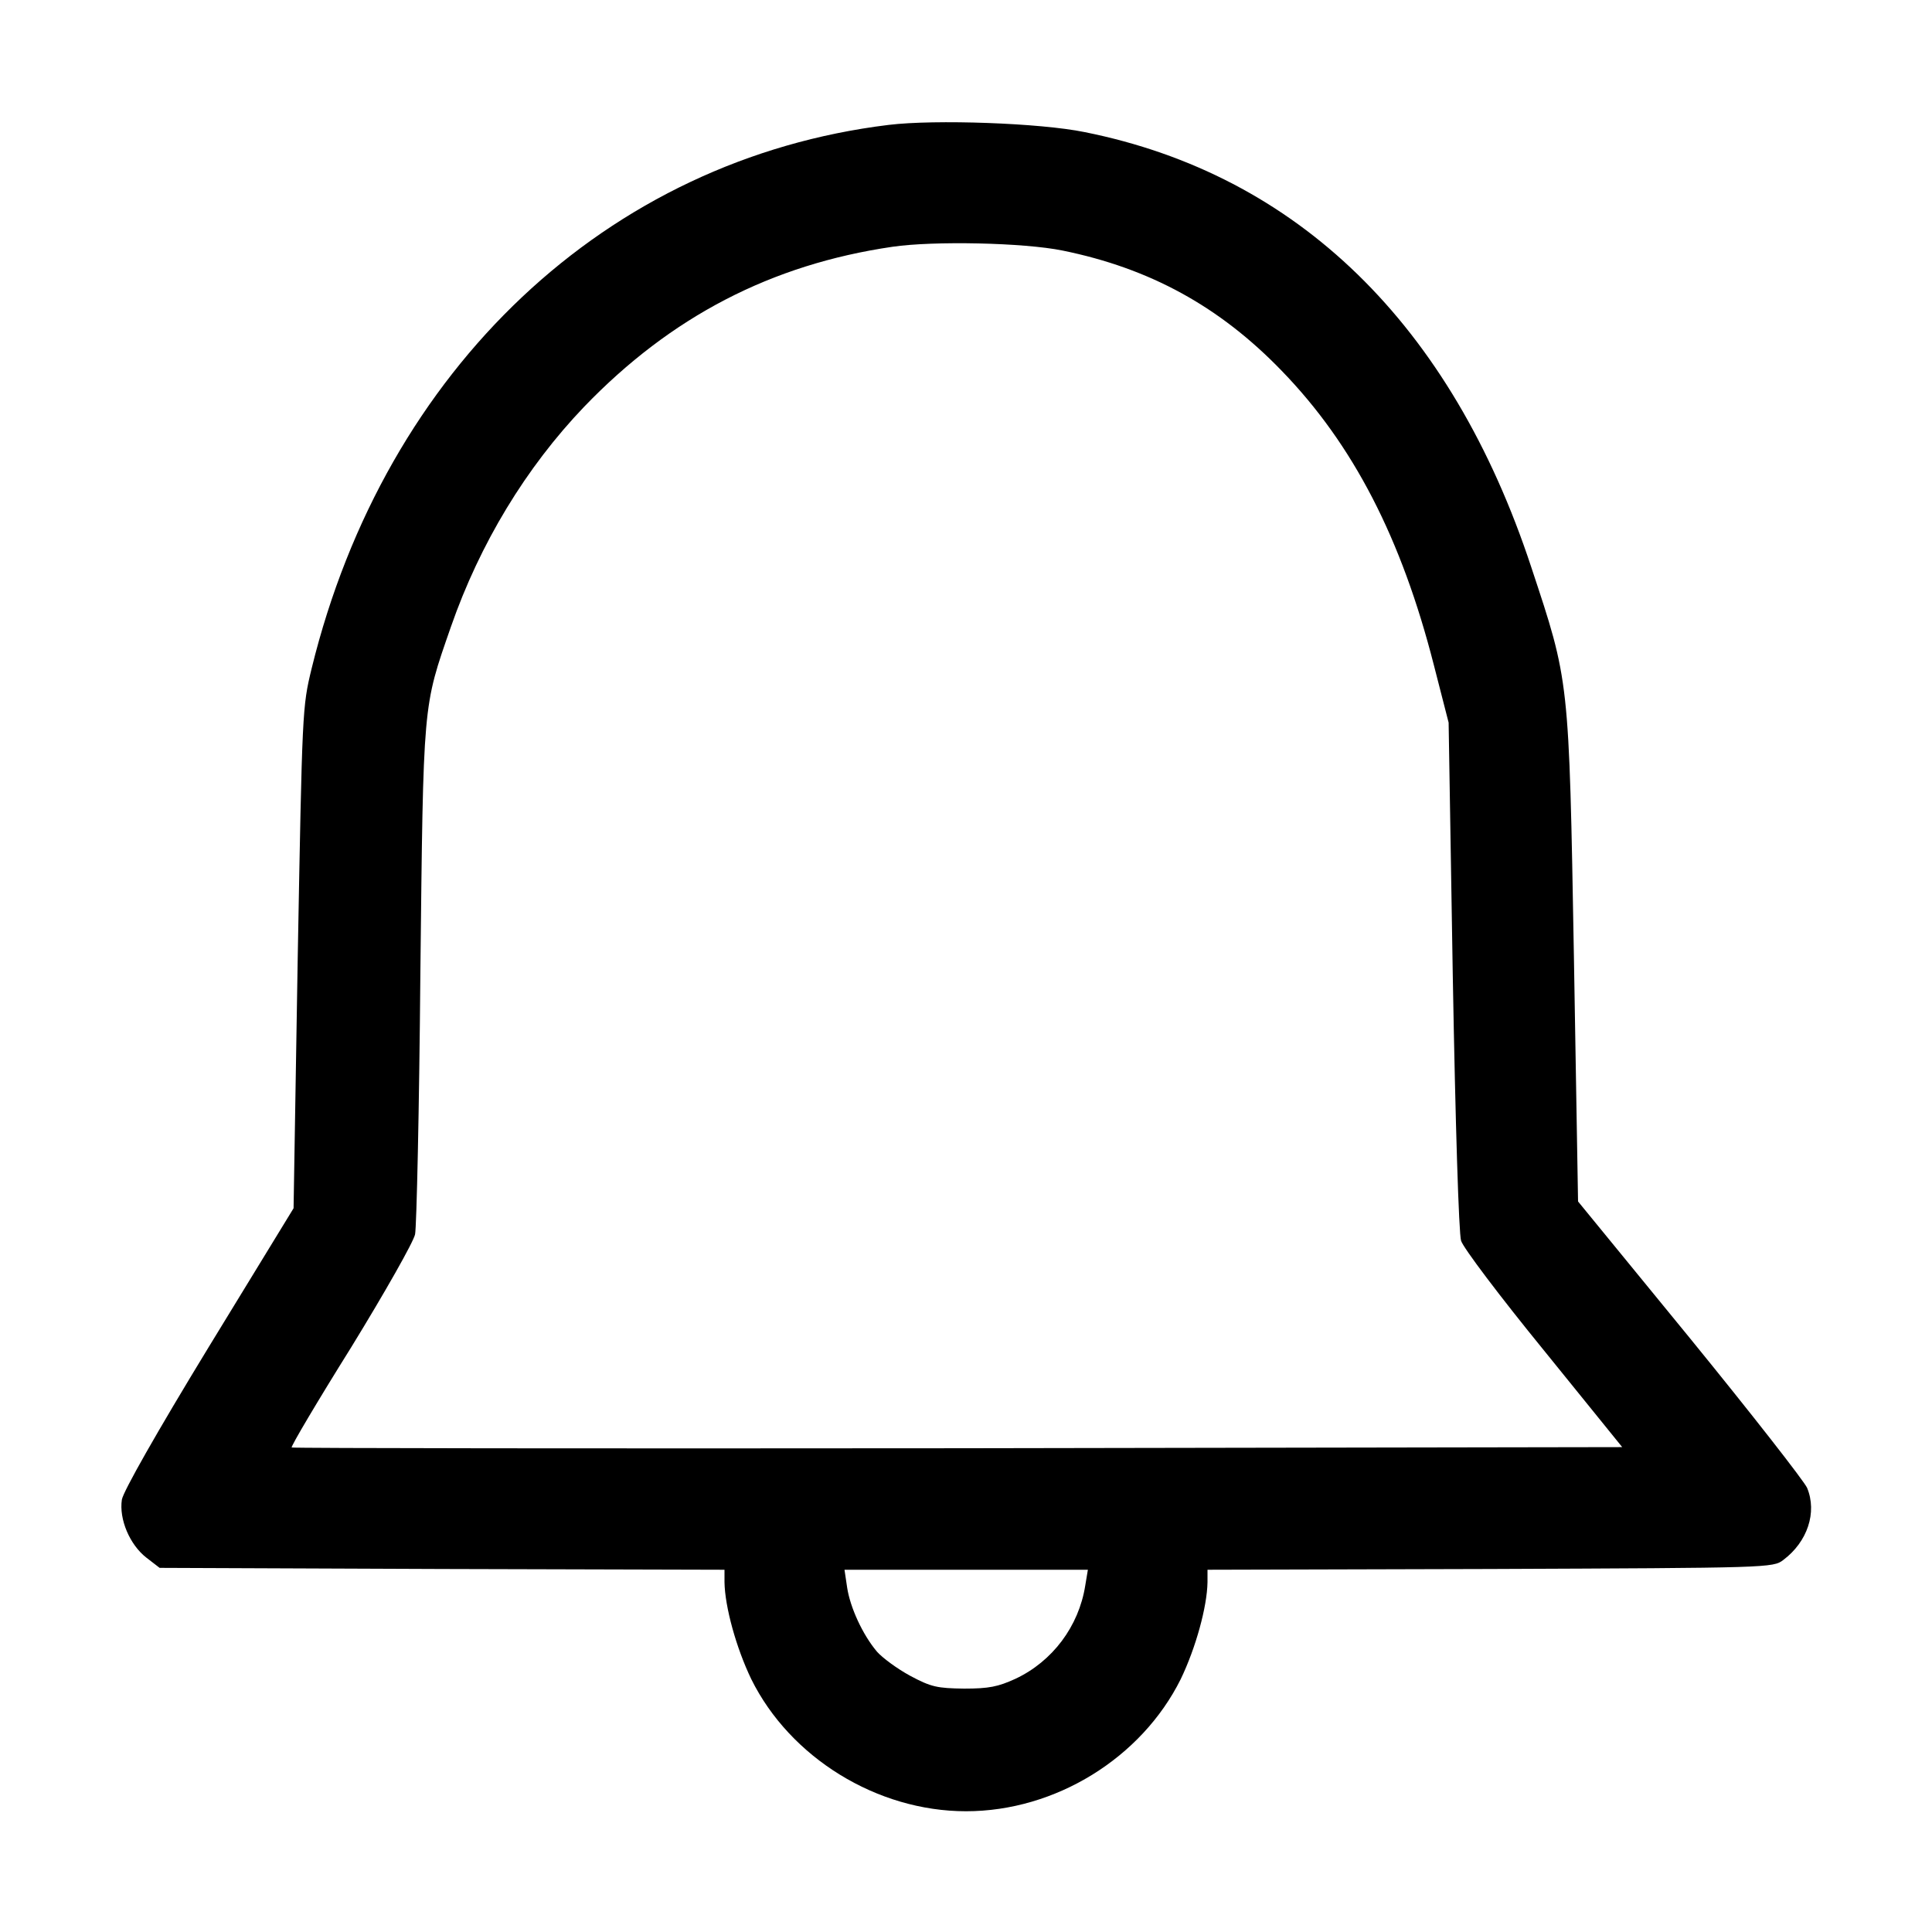 <?xml version="1.0" standalone="no"?>
<!DOCTYPE svg PUBLIC "-//W3C//DTD SVG 20010904//EN"
 "http://www.w3.org/TR/2001/REC-SVG-20010904/DTD/svg10.dtd">
<svg version="1.0" xmlns="http://www.w3.org/2000/svg"
 width="512pt" height="512pt" viewBox="0 0 512 512"
 preserveAspectRatio="xMidYMid meet">

<g transform="translate(0,512) scale(0.1,-0.1)"
fill="#000000" stroke="none">
<path d="M2355 4789 c-746 -91 -1334 -645 -1529 -1440 -25 -103 -25 -109 -37
-767 l-11 -664 -225 -368 c-139 -228 -226 -382 -230 -404 -8 -52 21 -120 65
-154 l35 -27 749 -3 748 -2 0 -33 c1 -65 31 -174 71 -257 103 -208 333 -350
569 -350 237 0 465 141 569 350 40 83 70 192 71 257 l0 33 749 2 c739 3 750 3
777 24 64 48 90 126 63 191 -8 18 -147 196 -310 396 l-297 363 -11 650 c-13
740 -12 726 -113 1031 -212 643 -619 1040 -1184 1153 -117 24 -396 34 -519 19z
m461 -333 c231 -47 416 -148 581 -319 189 -195 317 -443 403 -780 l39 -152 11
-670 c7 -396 16 -684 22 -703 5 -18 104 -149 219 -290 l208 -257 -1761 -3
c-969 -1 -1763 0 -1765 2 -3 2 68 122 158 266 89 145 165 279 169 299 4 20 11
330 14 690 8 727 6 704 81 920 77 221 199 422 353 583 230 239 496 377 817
424 109 16 348 11 451 -10z m60 -3538 c-17 -108 -87 -201 -185 -247 -46 -21
-70 -26 -136 -26 -71 1 -87 4 -143 34 -35 19 -74 48 -88 64 -38 45 -71 117
-79 170 l-7 47 322 0 323 0 -7 -42z"/>
</g>
</svg>
